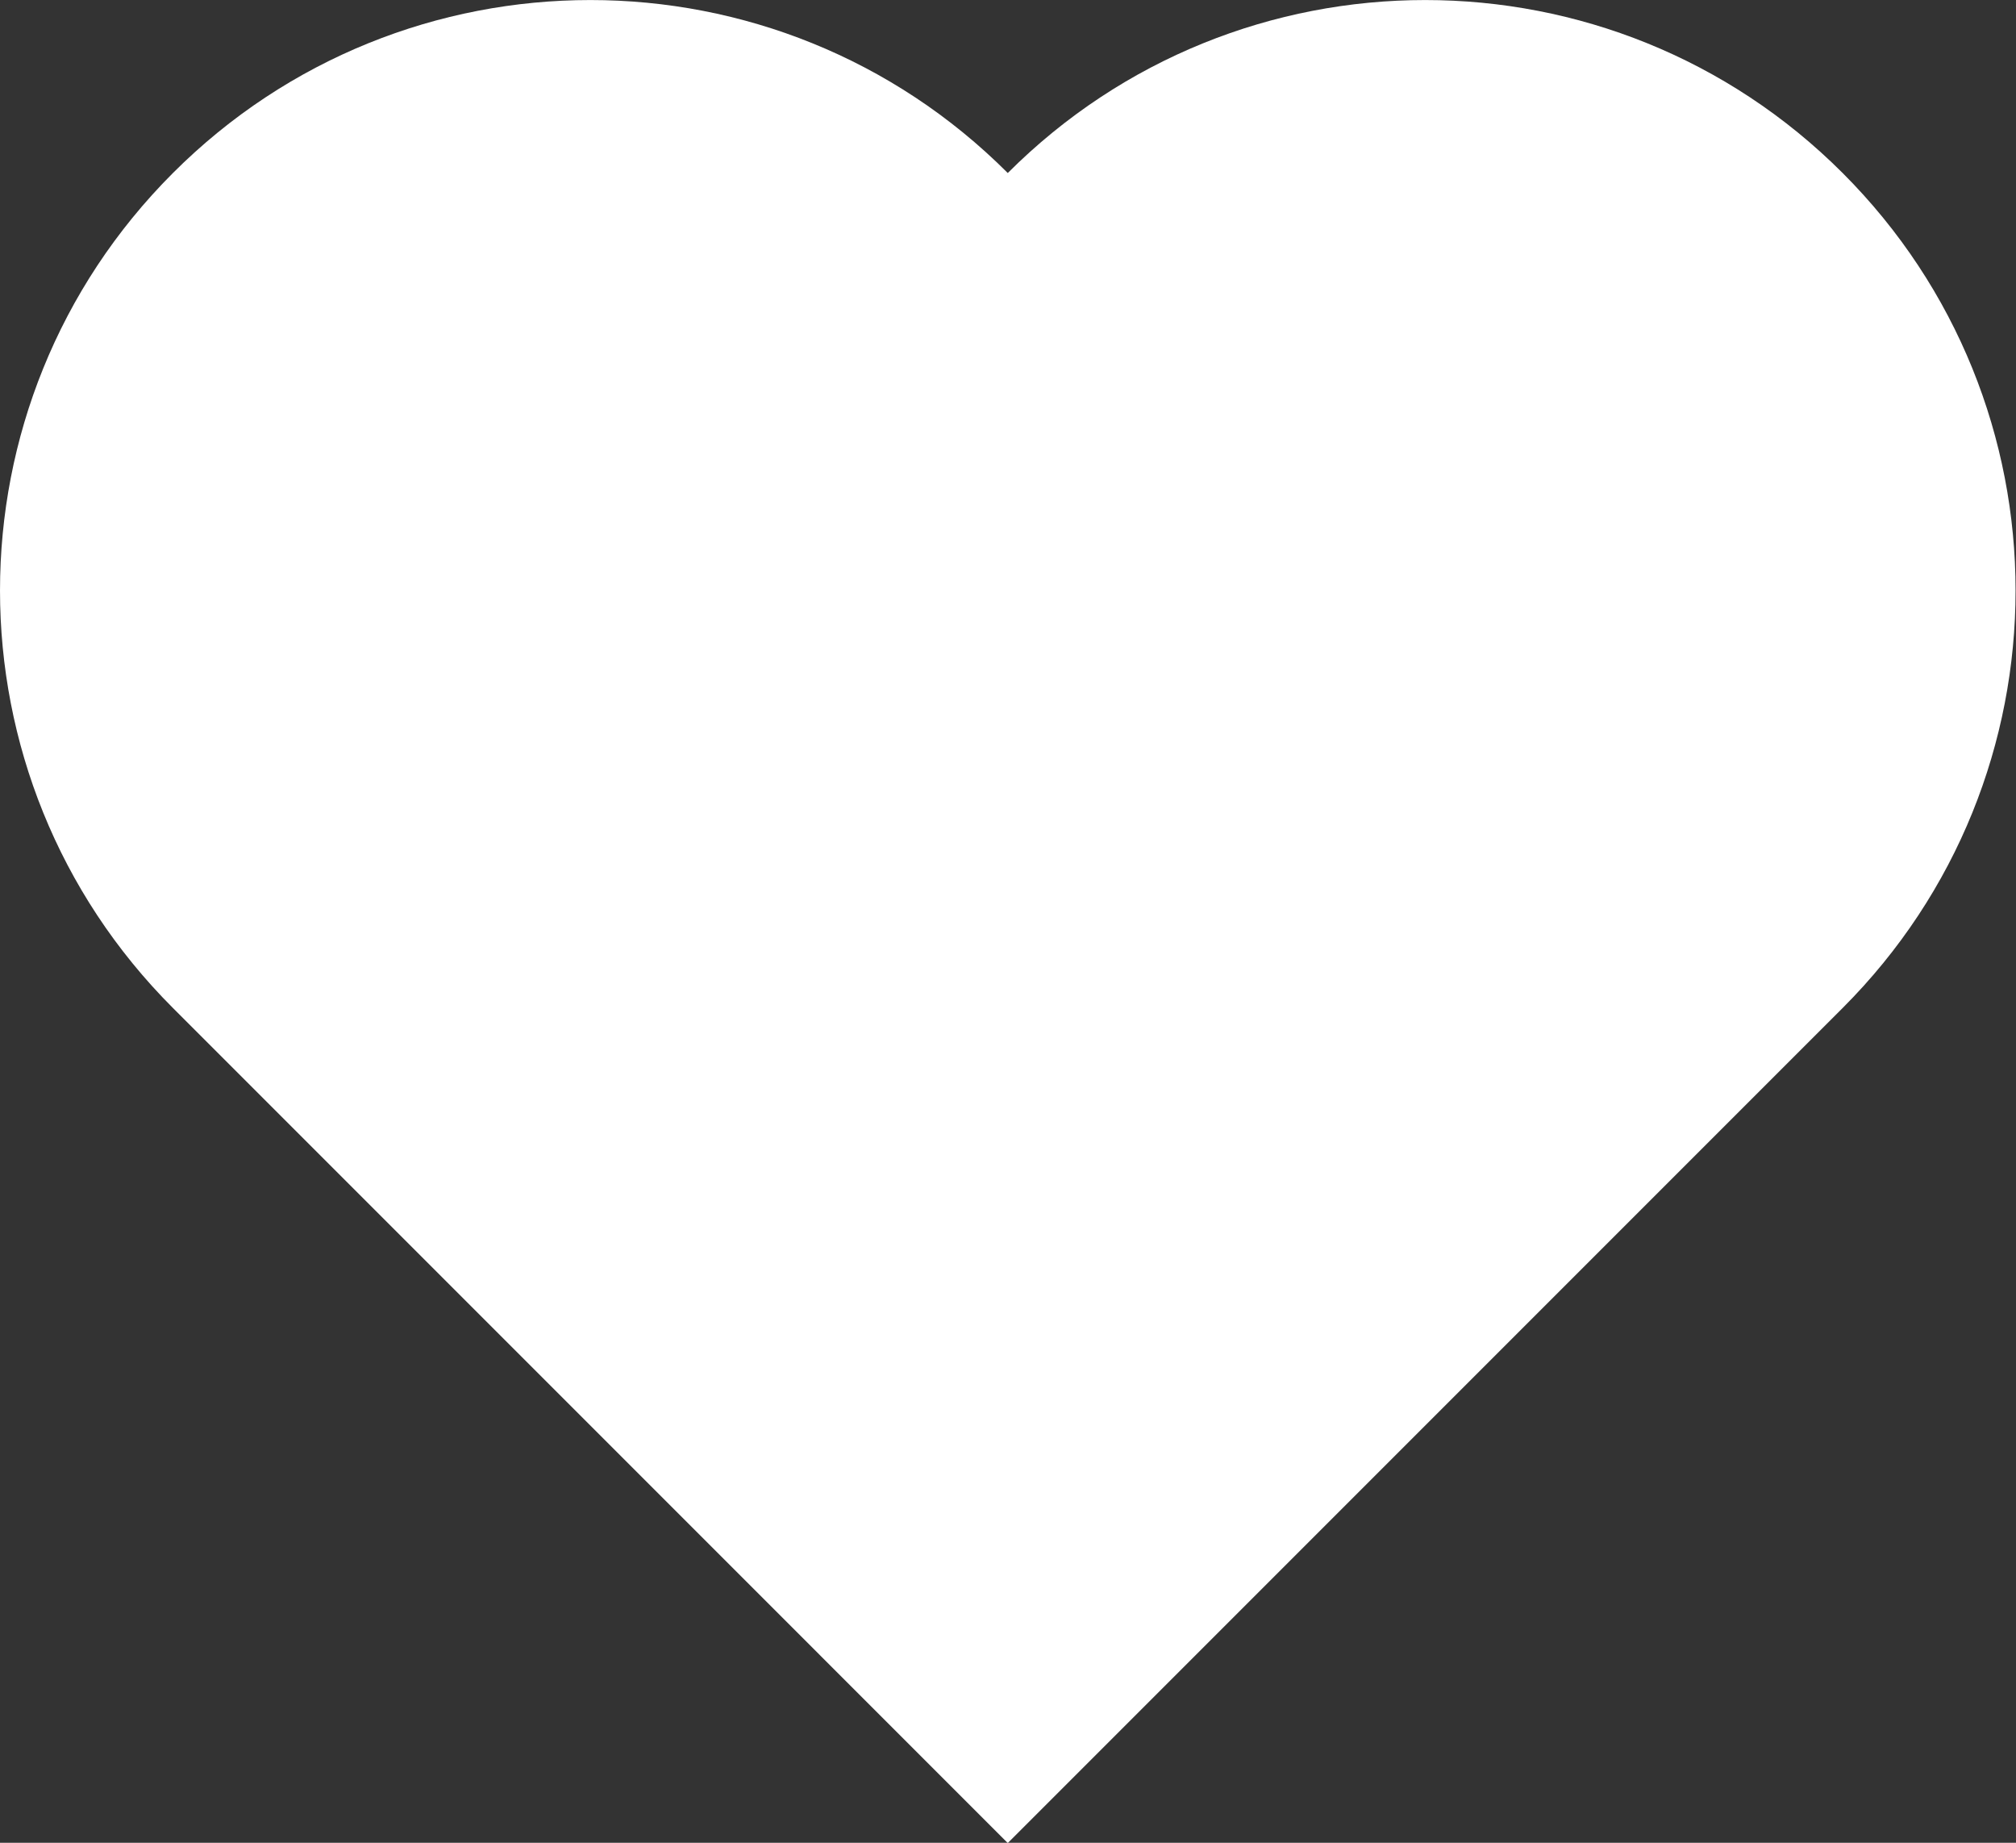 <?xml version="1.0" encoding="UTF-8"?><svg xmlns="http://www.w3.org/2000/svg" xmlns:xlink="http://www.w3.org/1999/xlink" height="214.4" preserveAspectRatio="xMidYMid meet" version="1.0" viewBox="0.0 0.0 234.6 214.4" width="234.6" zoomAndPan="magnify"><rect x="0.0" y="0.0" width="234.6" height="214.4" fill="#333333" stroke="none"/><defs><clipPath id="a"><path d="M 0 0 L 234.551 0 L 234.551 214.43 L 0 214.43 Z M 0 0"/></clipPath></defs><g><g clip-path="url(#a)" id="change1_1"><path d="M 214.426 20.129 C 241.258 46.961 241.258 90.445 214.426 117.277 L 117.273 214.43 L 20.125 117.277 C -6.707 90.445 -6.707 46.961 20.125 20.129 C 46.953 -6.703 90.445 -6.703 117.273 20.129 C 144.105 -6.703 187.594 -6.703 214.426 20.129" fill="#fff"/></g></g></svg>